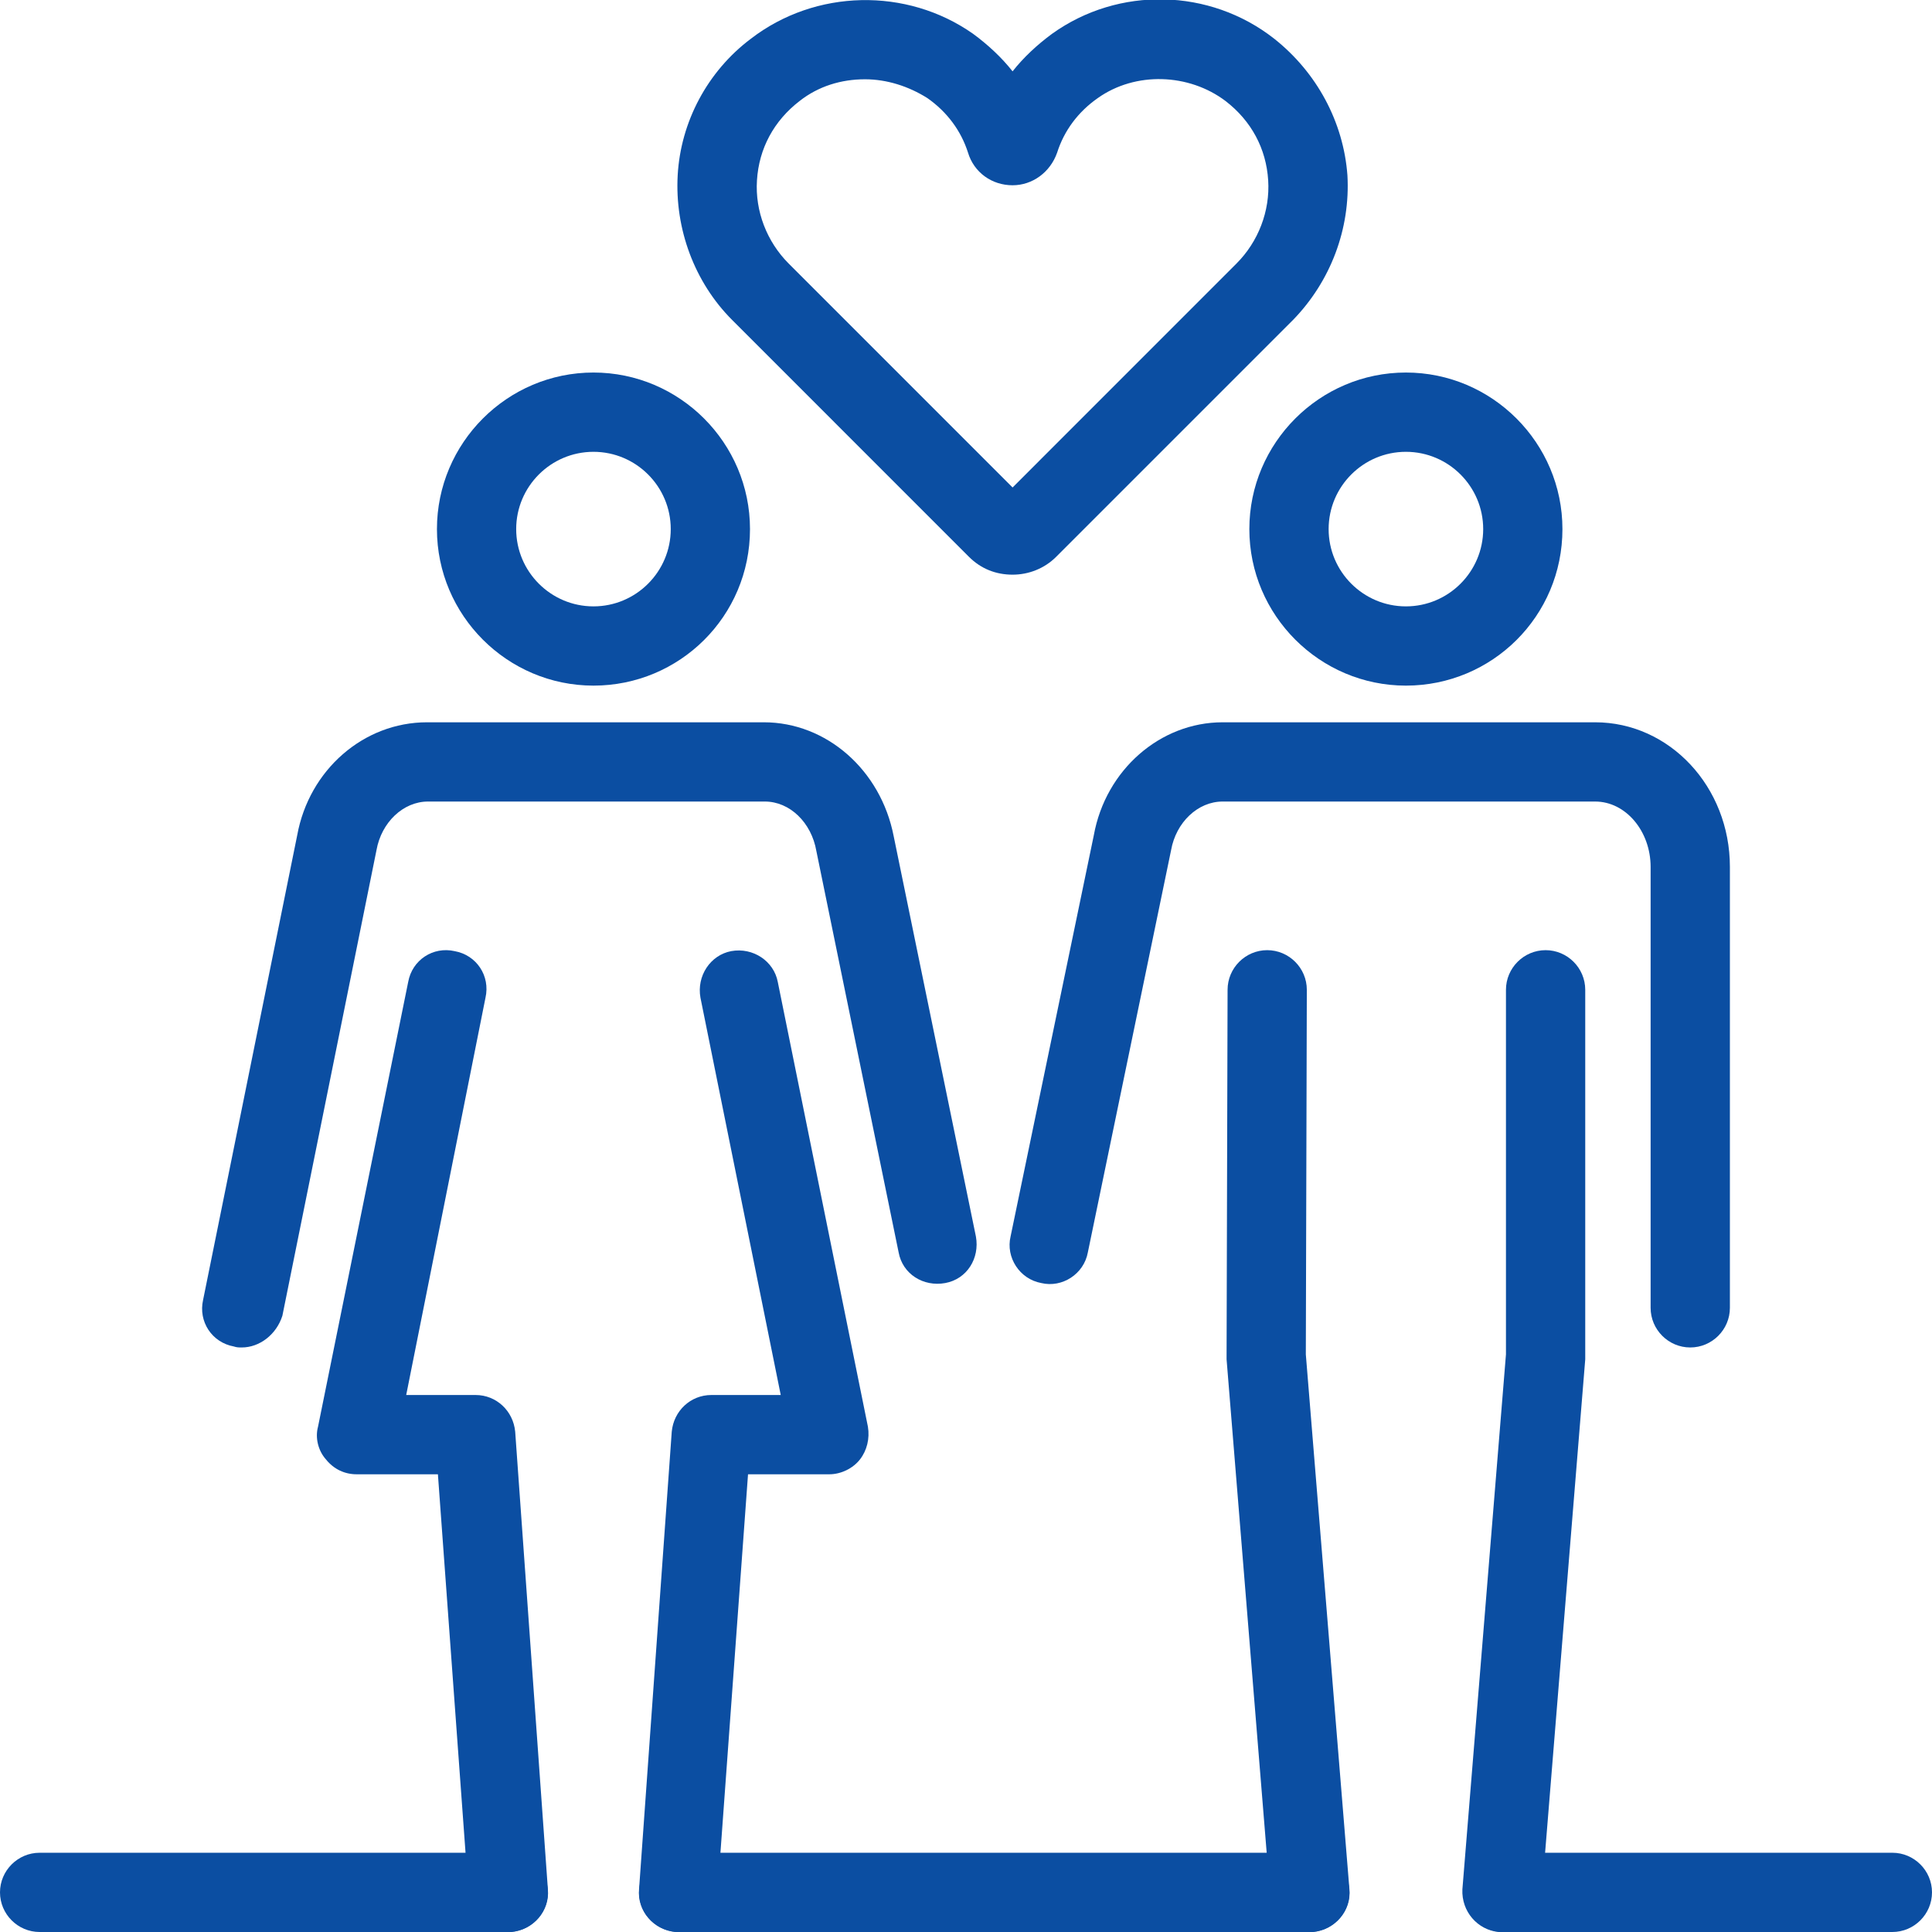 <?xml version="1.0" encoding="UTF-8"?> <svg xmlns="http://www.w3.org/2000/svg" width="56" height="56" viewBox="0 0 56 56" fill="none"><g clip-path="url(#clip0_8_2748)"><path d="M17.202 19.873C14.704 19.873 12.665 17.834 12.665 15.336C12.665 12.837 14.704 10.798 17.202 10.798C19.7 10.798 21.739 12.837 21.739 15.336C21.739 17.863 19.7 19.873 17.202 19.873ZM17.202 13.096C15.967 13.096 14.962 14.101 14.962 15.336C14.962 16.571 15.967 17.576 17.202 17.576C18.437 17.576 19.442 16.571 19.442 15.336C19.442 14.101 18.437 13.096 17.202 13.096Z" fill="#0B4EA2"></path><path d="M14.732 56C14.129 56 13.641 55.541 13.584 54.938L12.693 42.733H10.338C9.994 42.733 9.678 42.589 9.448 42.302C9.218 42.044 9.132 41.67 9.218 41.354L11.832 28.46C11.947 27.828 12.55 27.426 13.181 27.57C13.813 27.684 14.215 28.288 14.072 28.919L11.774 40.435H13.785C14.388 40.435 14.876 40.895 14.933 41.498L15.881 54.766C15.938 55.397 15.45 55.943 14.818 56C14.79 56 14.761 56 14.732 56Z" fill="#0B4EA2"></path><path d="M19.672 56C19.643 56 19.614 56 19.586 56C18.954 55.943 18.466 55.397 18.523 54.765L19.471 41.498C19.528 40.895 20.016 40.435 20.619 40.435H22.63L20.303 28.919C20.189 28.287 20.591 27.684 21.194 27.569C21.826 27.454 22.429 27.857 22.544 28.46L25.157 41.354C25.214 41.699 25.128 42.043 24.927 42.302C24.726 42.56 24.381 42.733 24.037 42.733H21.682L20.792 54.938C20.792 55.541 20.275 56 19.672 56Z" fill="#0B4EA2"></path><path d="M7.007 39.057C6.921 39.057 6.864 39.057 6.777 39.028C6.146 38.913 5.744 38.31 5.887 37.678L8.615 24.209C8.96 22.314 10.539 20.936 12.377 20.936H22.142C23.951 20.936 25.53 22.314 25.904 24.238L28.287 35.84C28.402 36.472 28.029 37.075 27.397 37.19C26.765 37.305 26.162 36.931 26.047 36.3L23.663 24.669C23.52 23.836 22.888 23.233 22.17 23.233H12.406C11.688 23.233 11.056 23.836 10.913 24.64L8.185 38.138C8.012 38.683 7.524 39.057 7.007 39.057Z" fill="#0B4EA2"></path><path d="M40.751 19.873C38.252 19.873 36.213 17.834 36.213 15.336C36.213 12.837 38.252 10.798 40.751 10.798C43.249 10.798 45.288 12.837 45.288 15.336C45.288 17.863 43.249 19.873 40.751 19.873ZM40.751 13.096C39.516 13.096 38.511 14.101 38.511 15.336C38.511 16.571 39.516 17.576 40.751 17.576C41.986 17.576 42.991 16.571 42.991 15.336C42.991 14.101 41.986 13.096 40.751 13.096Z" fill="#0B4EA2"></path><path d="M43.536 56.001C43.508 56.001 43.479 56.001 43.45 56.001C42.819 55.943 42.359 55.397 42.388 54.766L43.651 39.258V28.69C43.651 28.058 44.168 27.541 44.8 27.541C45.432 27.541 45.949 28.058 45.949 28.69V39.315C45.949 39.344 45.949 39.373 45.949 39.401L44.685 54.938C44.657 55.541 44.139 56.001 43.536 56.001Z" fill="#0B4EA2"></path><path d="M37.965 56.001C37.362 56.001 36.874 55.541 36.816 54.938L35.553 39.401C35.553 39.373 35.553 39.344 35.553 39.315L35.582 28.69C35.582 28.058 36.099 27.541 36.73 27.541C37.362 27.541 37.879 28.058 37.879 28.69L37.85 39.258L39.114 54.766C39.171 55.397 38.683 55.943 38.051 56.001C38.023 56.001 37.994 56.001 37.965 56.001Z" fill="#0B4EA2"></path><path d="M48.993 39.057C48.361 39.057 47.844 38.54 47.844 37.908V25.128C47.844 24.095 47.126 23.233 46.236 23.233H35.438C34.72 23.233 34.088 23.836 33.945 24.64L31.532 36.3C31.417 36.931 30.786 37.334 30.183 37.19C29.551 37.075 29.149 36.443 29.292 35.84L31.705 24.209C32.049 22.314 33.629 20.936 35.438 20.936H46.236C48.39 20.936 50.142 22.802 50.142 25.128V37.908C50.142 38.54 49.625 39.057 48.993 39.057Z" fill="#0B4EA2"></path><path d="M29.35 16.657C28.862 16.657 28.431 16.484 28.086 16.14L21.223 9.276C20.131 8.185 19.557 6.634 19.643 5.083C19.729 3.533 20.505 2.068 21.768 1.12C23.635 -0.316 26.277 -0.373 28.201 0.977C28.632 1.293 29.034 1.666 29.35 2.068C29.666 1.666 30.068 1.293 30.498 0.977C32.423 -0.402 35.065 -0.344 36.931 1.12C38.166 2.097 38.942 3.533 39.056 5.083C39.143 6.634 38.568 8.156 37.477 9.276L30.613 16.14C30.269 16.484 29.809 16.657 29.35 16.657ZM25.071 2.298C24.382 2.298 23.721 2.499 23.175 2.929C22.429 3.504 21.998 4.308 21.941 5.227C21.883 6.117 22.228 7.007 22.86 7.639L29.35 14.13L35.84 7.639C36.472 7.007 36.816 6.117 36.759 5.227C36.702 4.308 36.271 3.504 35.524 2.929C34.462 2.125 32.911 2.068 31.82 2.843C31.245 3.245 30.843 3.791 30.642 4.423C30.441 4.997 29.924 5.37 29.35 5.37C28.747 5.37 28.23 4.997 28.058 4.423C27.856 3.791 27.454 3.245 26.88 2.843C26.334 2.499 25.703 2.298 25.071 2.298Z" fill="#0B4EA2"></path><path d="M14.732 56H1.149C0.517 56 0 55.483 0 54.851C0 54.22 0.517 53.703 1.149 53.703H14.732C15.364 53.703 15.881 54.22 15.881 54.851C15.881 55.483 15.364 56 14.732 56Z" fill="#0B4EA2"></path><path d="M37.965 56H19.672C19.04 56 18.523 55.483 18.523 54.851C18.523 54.22 19.04 53.703 19.672 53.703H37.965C38.597 53.703 39.114 54.22 39.114 54.851C39.114 55.483 38.597 56 37.965 56Z" fill="#0B4EA2"></path><path d="M54.851 56H43.565C42.933 56 42.416 55.483 42.416 54.851C42.416 54.22 42.933 53.703 43.565 53.703H54.851C55.483 53.703 56 54.22 56 54.851C56 55.483 55.483 56 54.851 56Z" fill="#0B4EA2"></path></g><defs><clipPath id="clip0_8_2748"><rect width="56" height="56" fill="white"></rect></clipPath></defs></svg> 